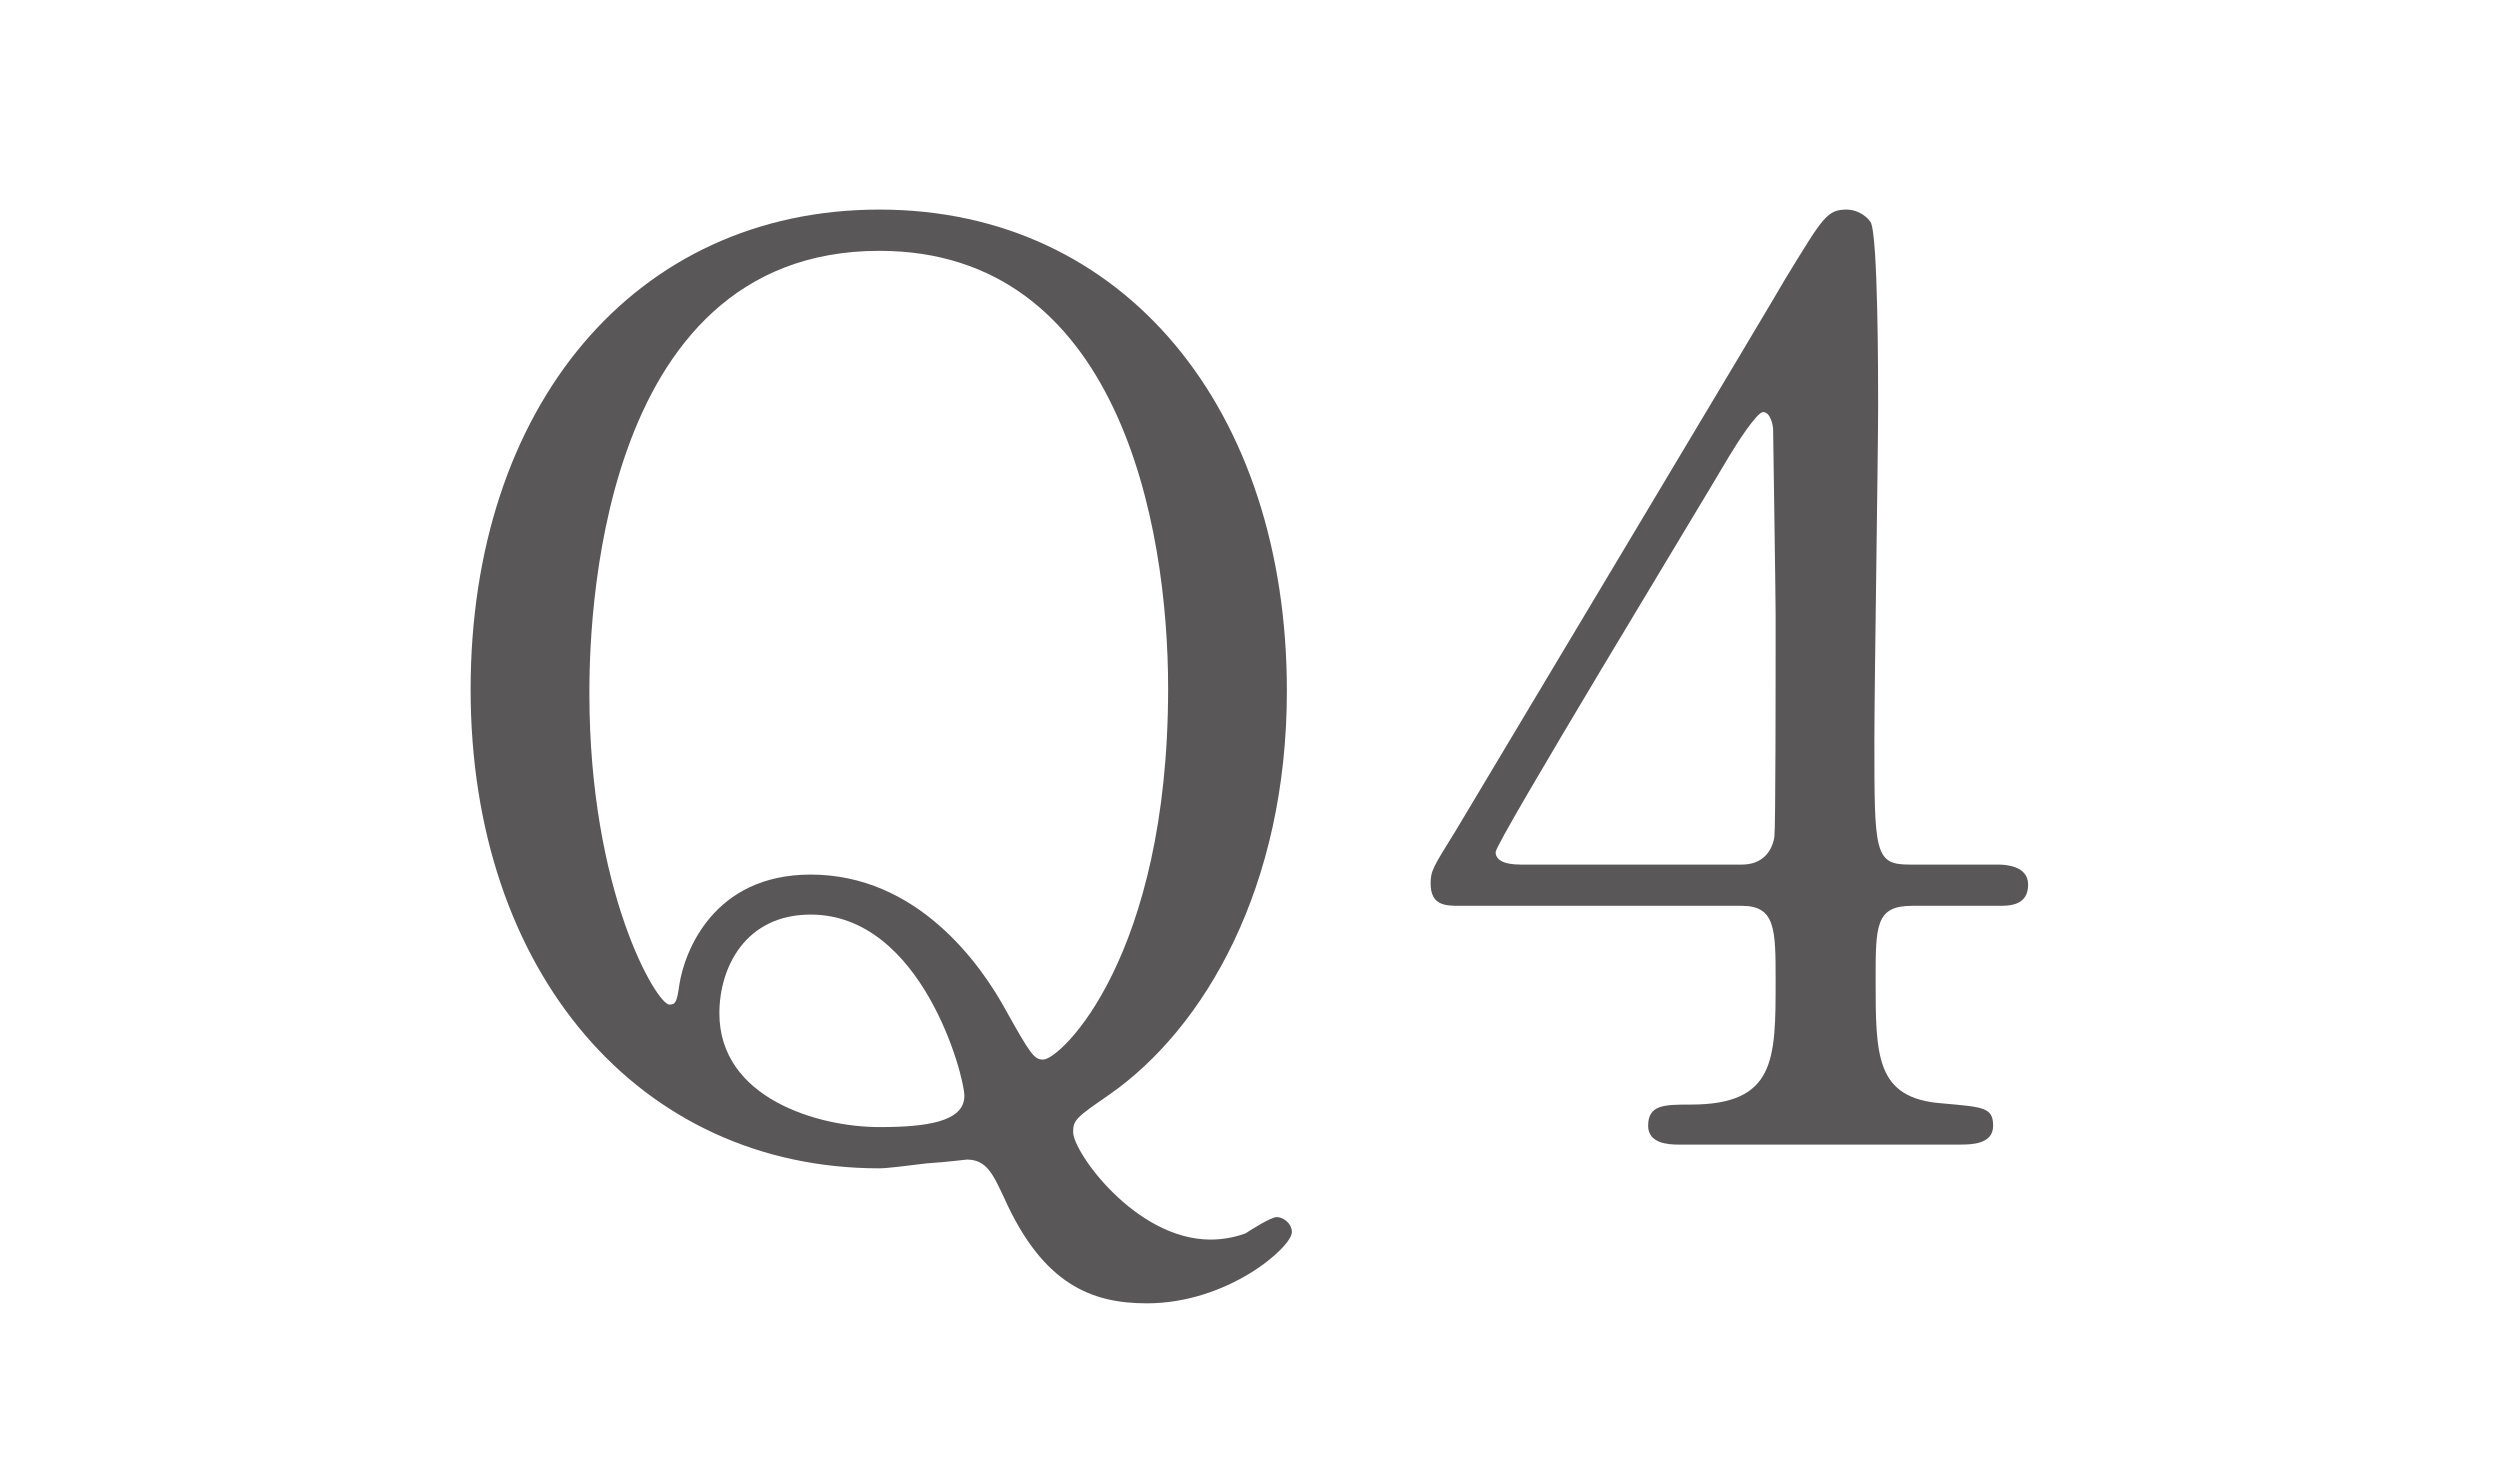 <?xml version="1.0" encoding="UTF-8"?>
<svg id="_オブジェクト" data-name="オブジェクト" xmlns="http://www.w3.org/2000/svg" viewBox="0 0 120 70">
  <defs>
    <style>
      .cls-1 {
        fill: #595757;
        stroke-width: 0px;
      }
    </style>
  </defs>
  <path class="cls-1" d="m61.77,33.16c0,9.42-3.96,16.2-8.52,19.38-1.56,1.08-1.74,1.2-1.74,1.8,0,.96,3,5.16,6.6,5.16.6,0,1.2-.12,1.68-.3.18-.12,1.2-.78,1.5-.78s.72.3.72.72c0,.72-3.06,3.42-6.96,3.42-2.64,0-4.98-.9-6.84-5.04-.54-1.14-.84-1.86-1.8-1.86-.06,0-.96.12-1.92.18-.96.12-1.92.24-2.28.24-11.52,0-19.62-9.42-19.62-22.98s7.86-23.04,19.62-23.04,19.56,9.6,19.56,23.1Zm-33.48.12c0,9.54,3.24,14.94,3.84,14.94.3,0,.36-.12.48-.96.24-1.56,1.62-5.28,6.3-5.28,5.1,0,8.16,4.26,9.42,6.6,1.14,2.04,1.32,2.28,1.74,2.28.84,0,6-4.92,6-17.82,0-7.92-2.4-21-13.86-21-13.74,0-13.92,18.42-13.92,21.24Zm18,19.32c0-.96-2.04-8.7-7.38-8.7-3.12,0-4.38,2.52-4.38,4.74,0,4.08,4.74,5.46,7.68,5.46,2.22,0,4.08-.24,4.08-1.5Z"/>
  <path class="cls-1" d="m95.91,41.5c.36,0,1.44.06,1.44.96,0,1.02-.9,1.02-1.44,1.02h-4.14c-1.74,0-1.74.96-1.74,3.54,0,3.66,0,5.7,3.18,5.94,1.98.18,2.46.18,2.46,1.08s-1.08.9-1.62.9h-13.5c-.48,0-1.44-.06-1.44-.9,0-1.02.78-1.02,2.04-1.02,4.08,0,4.08-2.16,4.08-5.94,0-2.46,0-3.6-1.62-3.6h-13.5c-.72,0-1.44,0-1.44-1.08,0-.6.12-.78,1.2-2.52,1.32-2.22,15.48-25.86,15.84-26.52,1.8-2.94,1.98-3.3,2.94-3.3.36,0,.84.18,1.14.6.36.66.36,7.5.36,8.82,0,2.28-.18,13.5-.18,16.02,0,5.4,0,6,1.68,6h4.26Zm-12.3,0c.96,0,1.44-.6,1.56-1.32.06-.54.06-7.14.06-10.68,0-.84-.12-8.76-.12-8.88,0-.18-.12-.84-.48-.84-.3,0-1.26,1.5-1.62,2.1-1.26,2.16-11.22,18.54-11.22,19.02,0,.36.36.6,1.2.6h10.62Z"/>
</svg>